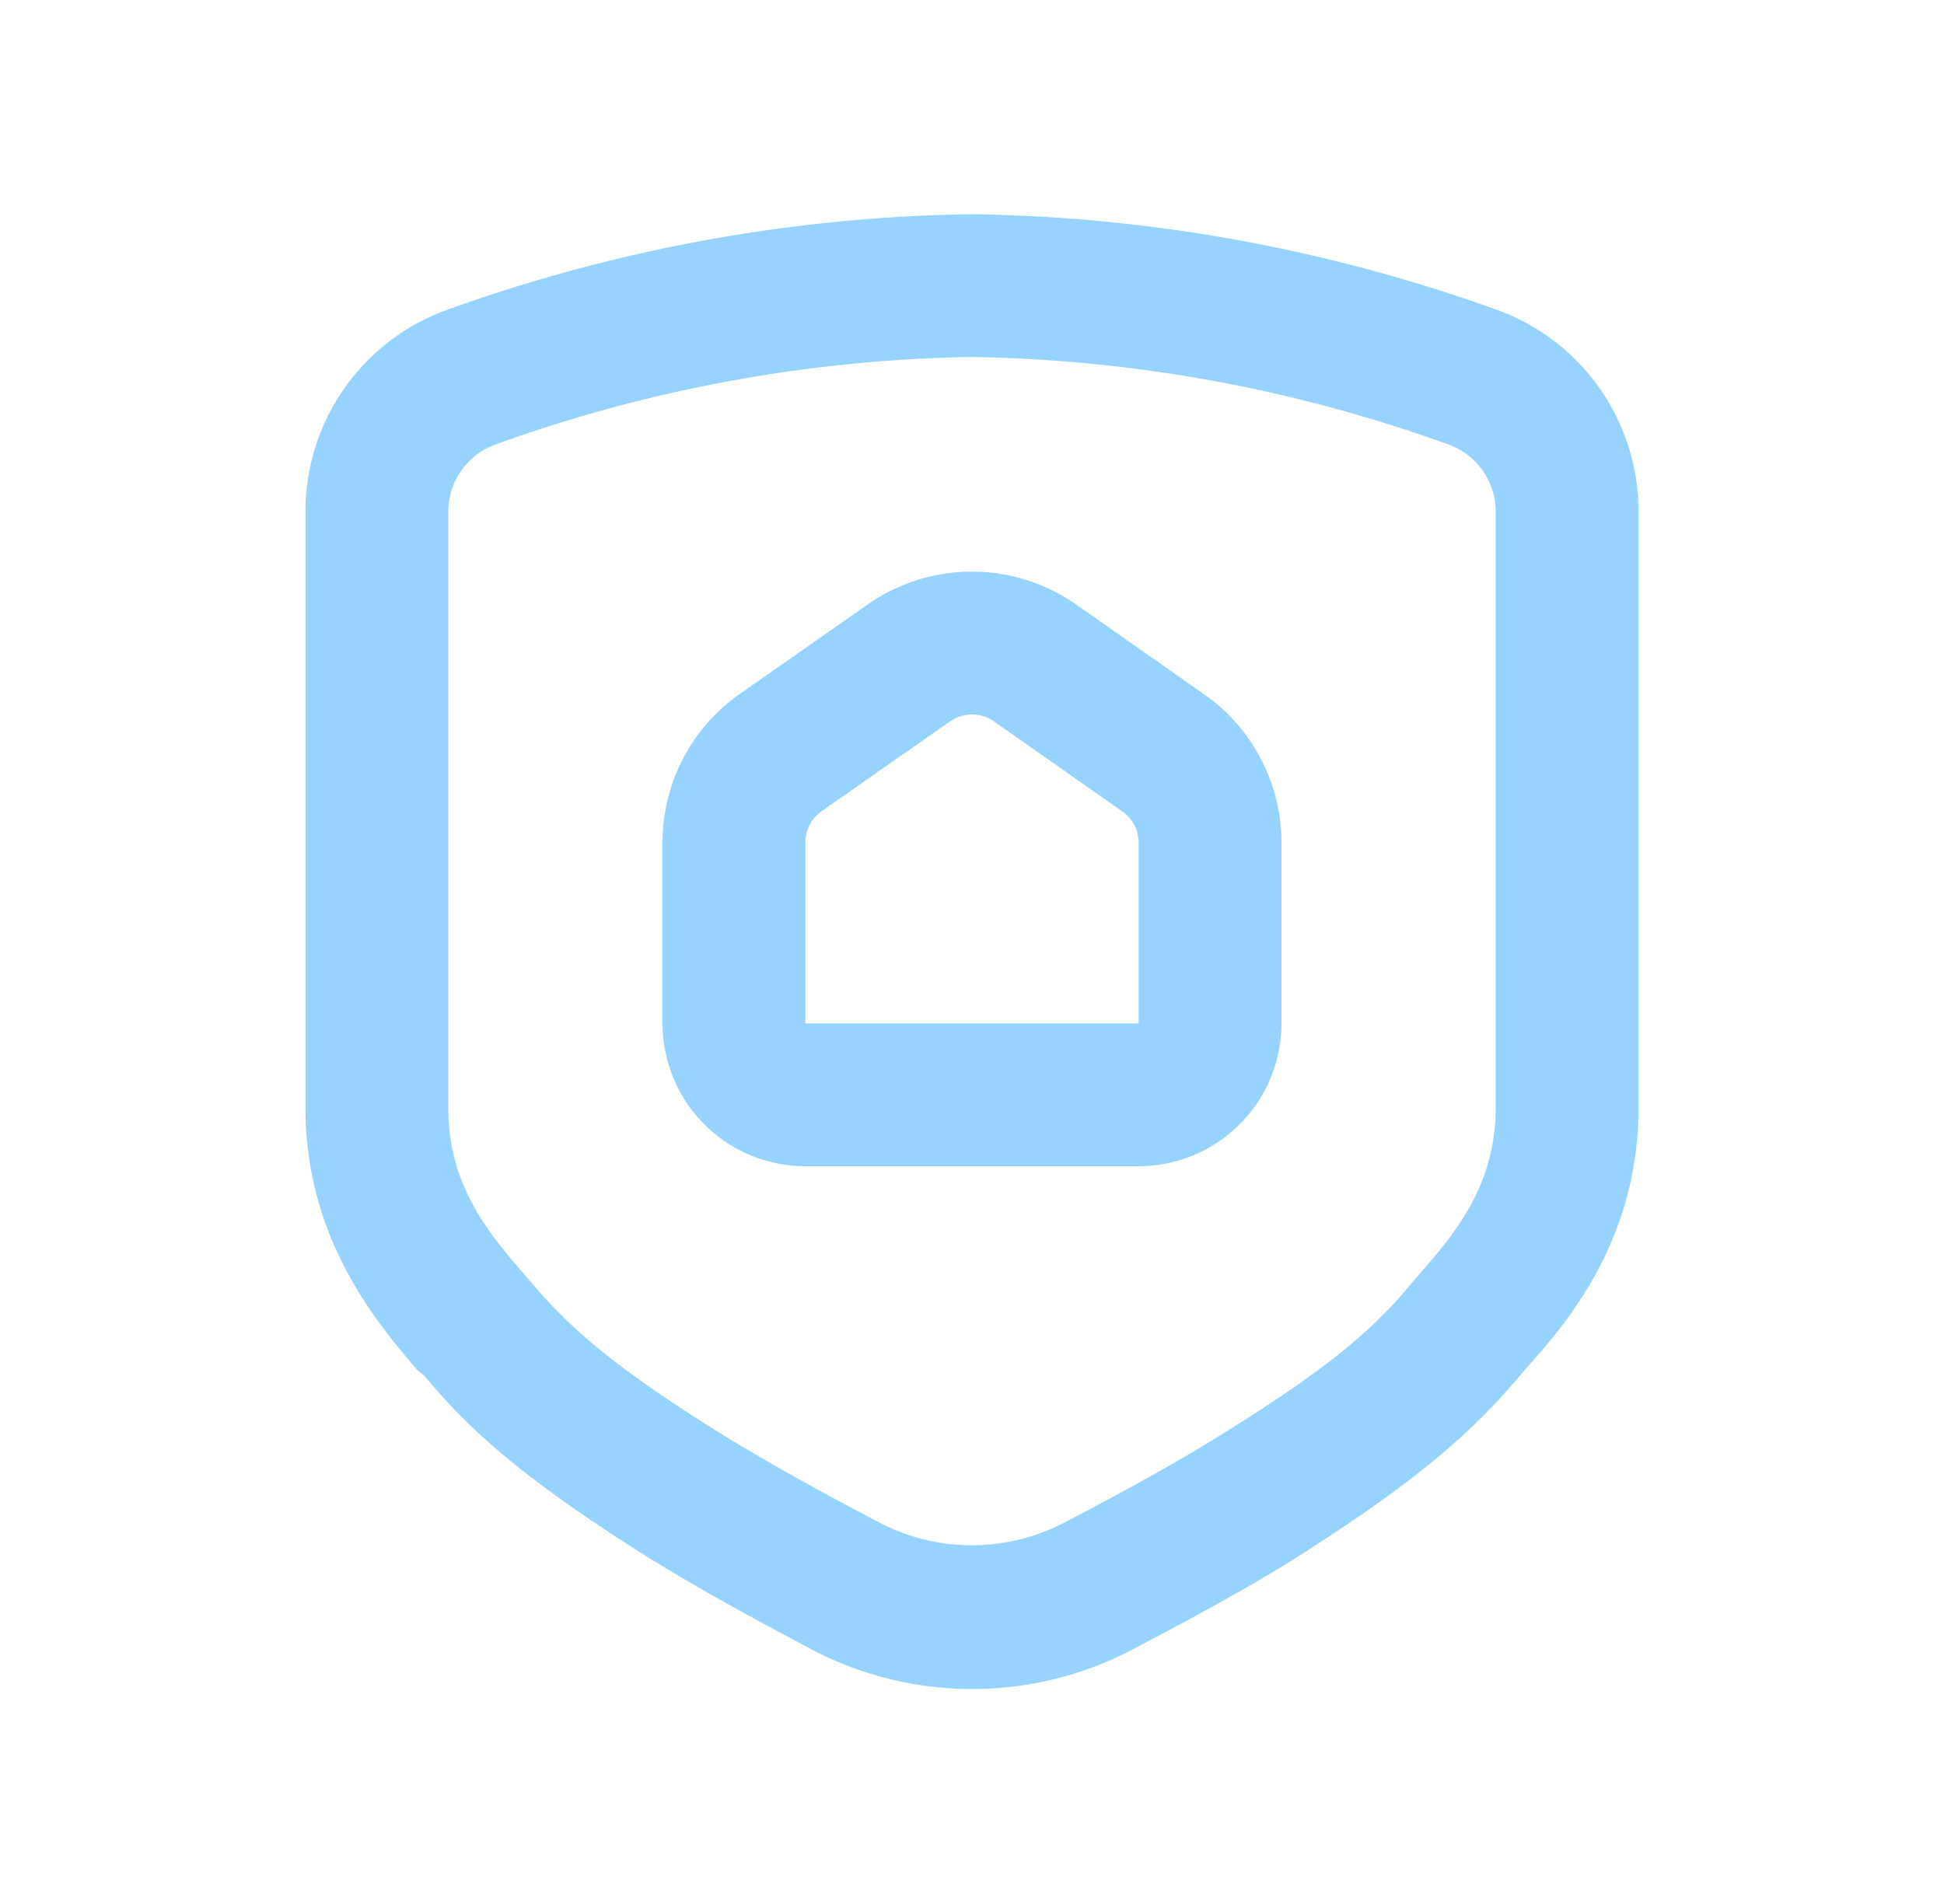 <?xml version="1.0" encoding="UTF-8"?> <svg xmlns="http://www.w3.org/2000/svg" width="49" height="48" viewBox="0 0 49 48" fill="none"><path fill-rule="evenodd" clip-rule="evenodd" d="M31.246 28.346A3.6 3.6 0 0 1 28.7 29.4h-8.4a3.6 3.6 0 0 1-3.6-3.6v-4.56a4.567 4.567 0 0 1 1.944-3.744l3.234-2.262a4.577 4.577 0 0 1 5.238 0l3.234 2.268a4.567 4.567 0 0 1 1.95 3.738v4.56a3.6 3.6 0 0 1-1.054 2.546ZM20.41 20.794a.966.966 0 0 0-.11.446v4.56h8.4v-4.56a.966.966 0 0 0-.414-.786l-3.234-2.268a.966.966 0 0 0-1.104 0l-3.234 2.262a.966.966 0 0 0-.304.346Z" fill="#97D3FF"></path><path fill-rule="evenodd" clip-rule="evenodd" d="M16.016 39.06C13.1 37.2 11.786 36 10.7 34.686l-.186-.15-.045-.053C9.475 33.308 7.7 31.21 7.7 27.936V12.882A5.4 5.4 0 0 1 11.3 7.8a40.68 40.68 0 0 1 13.2-2.4c4.503.065 8.963.876 13.2 2.4a5.4 5.4 0 0 1 3.6 5.094V27.93c0 3.312-1.8 5.424-2.826 6.558l-.174.204C37.196 36 35.9 37.2 32.99 39.066c-1.158.756-2.682 1.596-4.518 2.556a8.693 8.693 0 0 1-7.938 0c-1.836-.966-3.36-1.824-4.518-2.562Zm-4.386-27.2a1.8 1.8 0 0 0-.33 1.04v15.054c0 1.962 1.074 3.204 1.938 4.2l.162.186c.9 1.068 1.986 2.052 4.542 3.66 1.08.678 2.508 1.488 4.254 2.4a5.034 5.034 0 0 0 4.602 0c1.746-.906 3.18-1.716 4.254-2.4 2.544-1.59 3.648-2.574 4.536-3.66l.18-.21c.864-.984 1.932-2.226 1.932-4.2V12.9a1.8 1.8 0 0 0-1.2-1.698A37.044 37.044 0 0 0 24.5 9c-4.094.065-8.15.81-12 2.202a1.8 1.8 0 0 0-.87.659Z" fill="#97D3FF"></path></svg> 